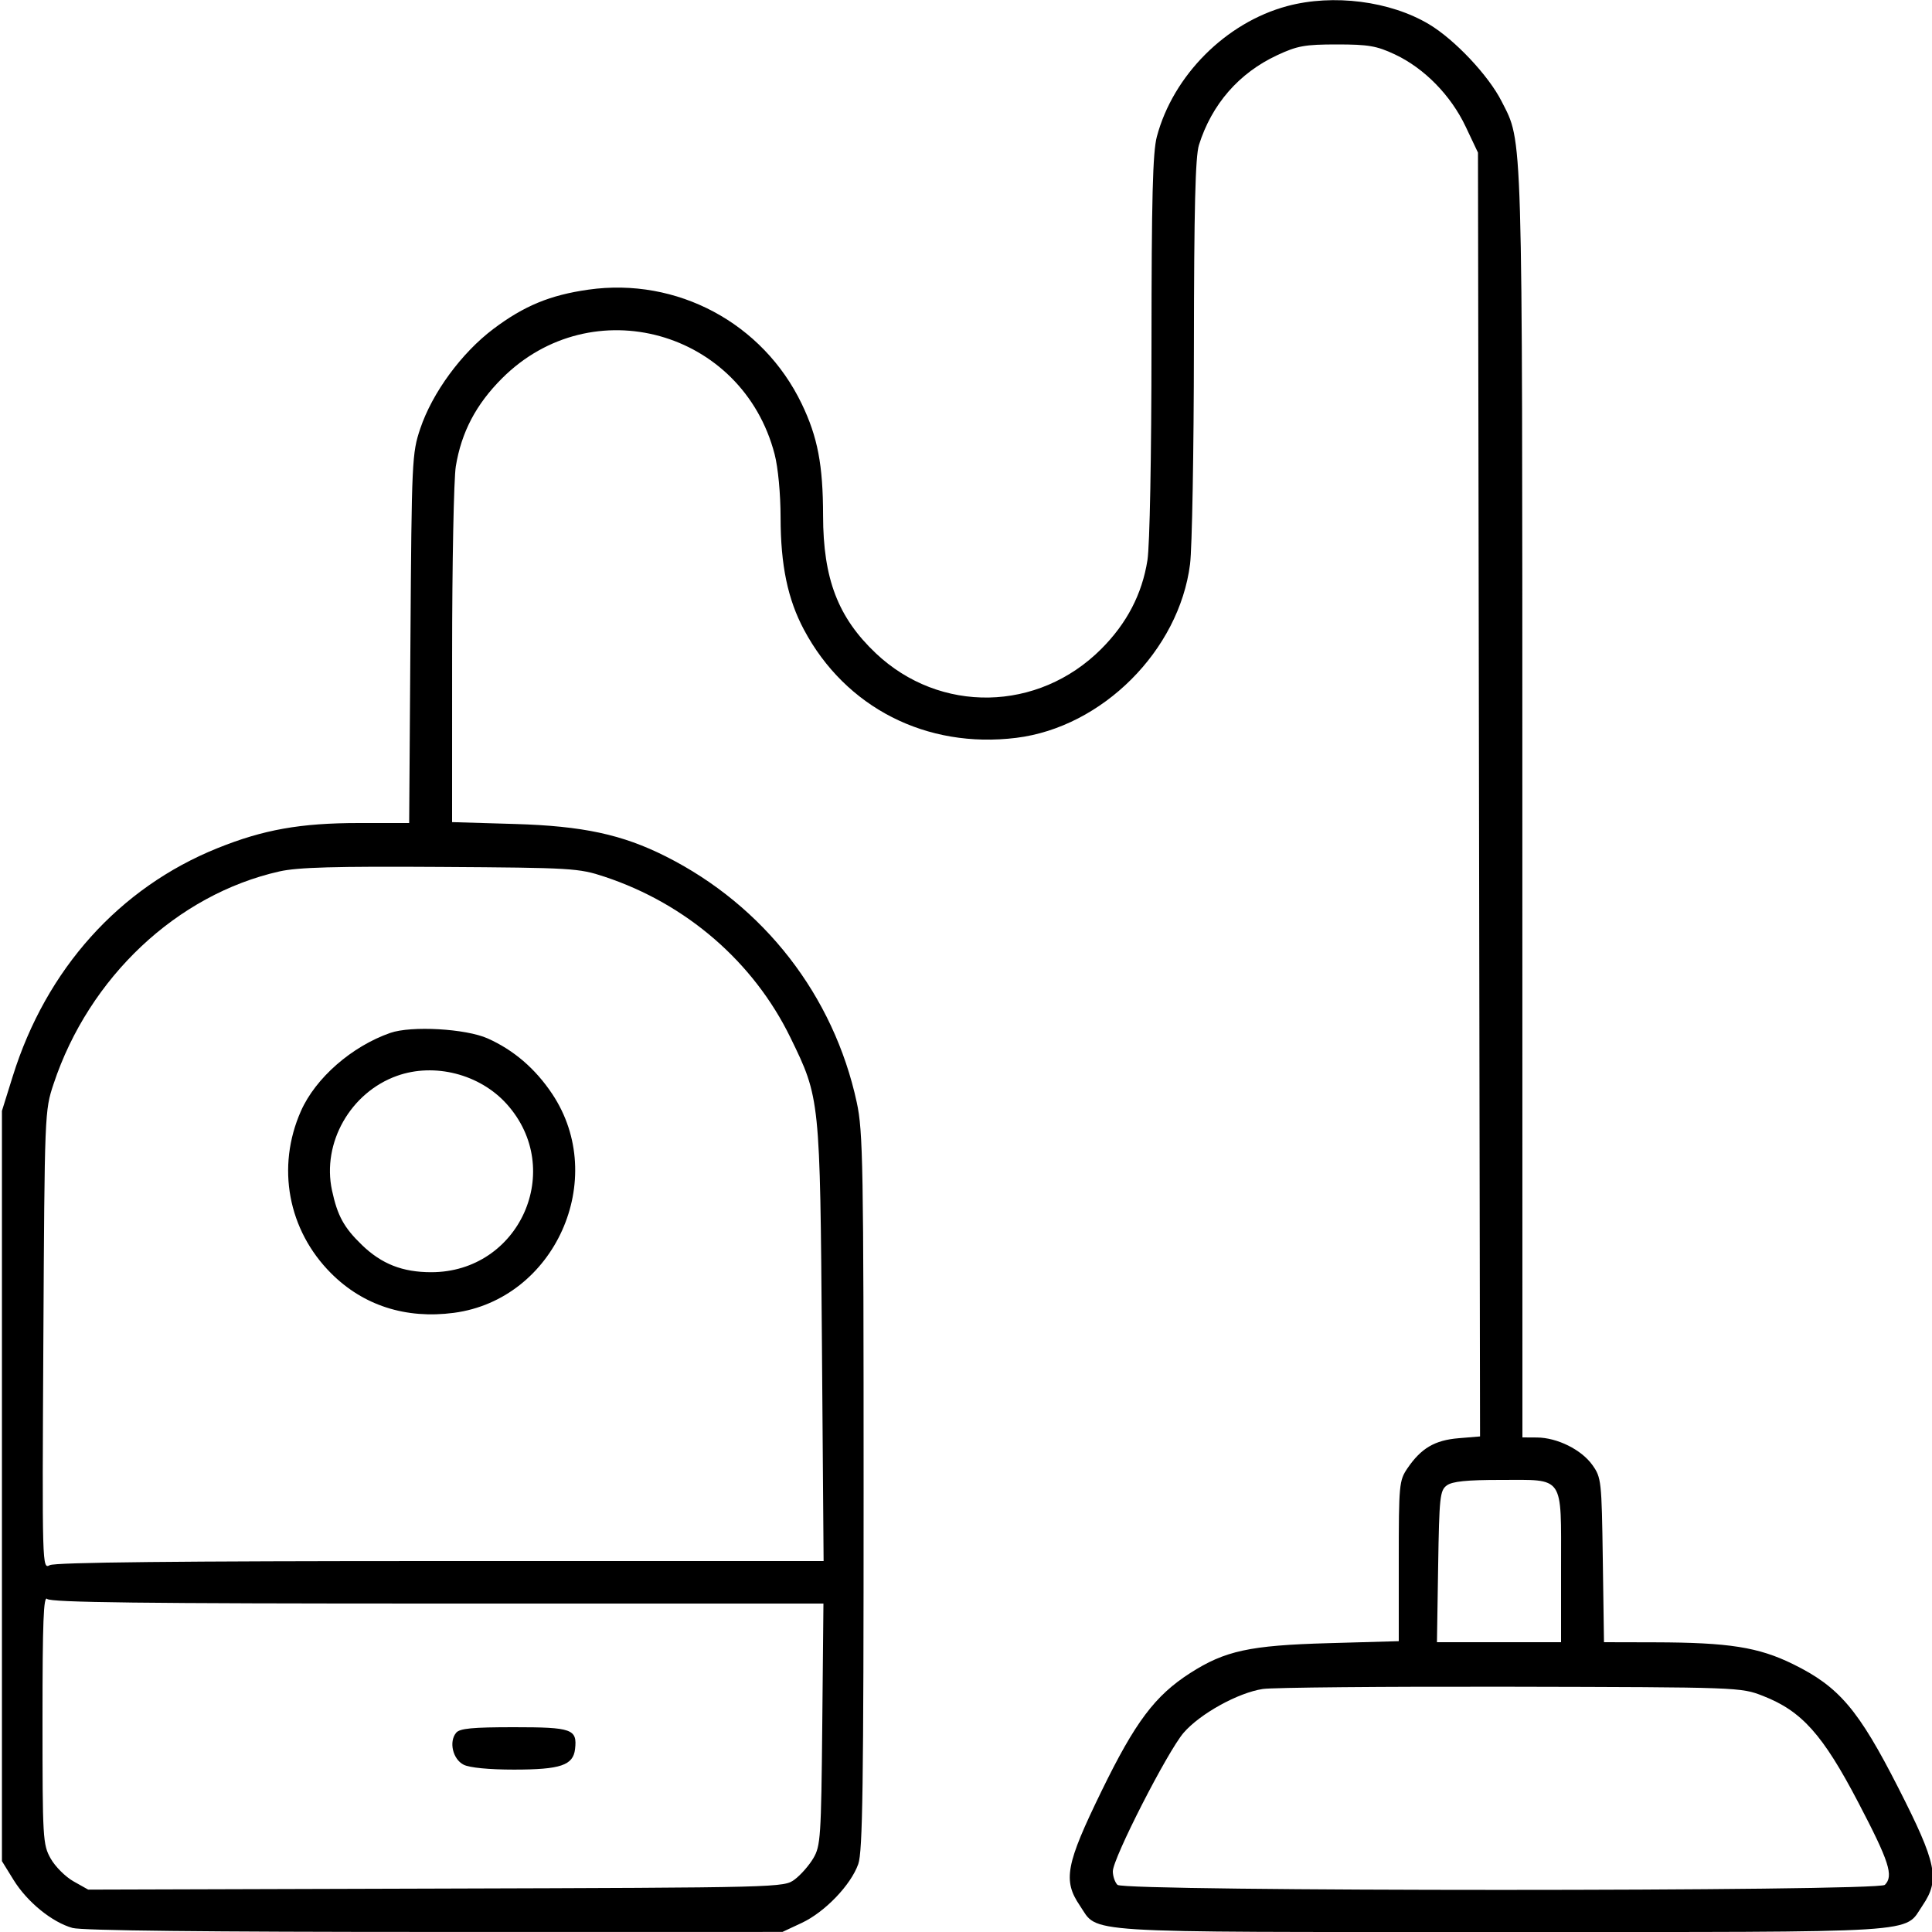<svg xmlns="http://www.w3.org/2000/svg" viewBox="0 0 500 500" version="1.1">
	<path d="M 333.105 1.583 C 317.254 5.845, 303.613 19.510, 299.395 35.350 C 298.323 39.374, 298.019 51.210, 298.004 89.500 C 297.993 118.136, 297.557 141.201, 296.955 145 C 295.566 153.765, 291.621 161.334, 284.977 167.977 C 268.670 184.284, 243.256 184.758, 226.662 169.065 C 216.869 159.803, 213.031 149.785, 213.012 133.434 C 212.996 120.327, 211.612 113.086, 207.479 104.500 C 197.416 83.594, 175.206 71.709, 152.278 74.961 C 142.354 76.368, 135.624 79.150, 127.687 85.125 C 119.448 91.327, 111.883 101.641, 108.761 110.928 C 106.626 117.280, 106.541 119.101, 106.223 165.250 L 105.893 213 92.904 213 C 77.770 213, 68.190 214.702, 56.271 219.508 C 30.870 229.751, 11.953 250.822, 3.310 278.500 L 0.500 287.500 0.500 384.578 L 0.500 481.656 3.521 486.544 C 7.046 492.245, 13.487 497.486, 18.775 498.954 C 21.215 499.632, 53.556 499.987, 112.500 499.985 L 202.500 499.980 207.500 497.642 C 213.471 494.849, 220.205 487.835, 222.118 482.416 C 223.256 479.191, 223.500 462.166, 223.500 386 C 223.500 301.285, 223.351 292.811, 221.731 285.307 C 215.765 257.674, 197.718 234.425, 172.307 221.638 C 161.013 215.954, 150.834 213.767, 133.250 213.246 L 117 212.765 117.006 169.633 C 117.009 145.910, 117.441 123.881, 117.965 120.679 C 119.411 111.849, 123.196 104.644, 129.920 97.920 C 153.163 74.677, 192.126 85.510, 200.467 117.535 C 201.368 120.994, 202.006 127.766, 202.015 133.960 C 202.032 146.303, 203.864 155.089, 208.064 162.969 C 218.822 183.152, 239.766 193.822, 263 190.956 C 285.261 188.210, 305.145 168.339, 307.985 146 C 308.509 141.875, 308.959 116.675, 308.984 90 C 309.019 53.841, 309.352 40.482, 310.292 37.500 C 313.616 26.967, 320.640 18.903, 330.500 14.301 C 335.749 11.851, 337.689 11.500, 346 11.500 C 354.134 11.500, 356.291 11.872, 361 14.086 C 368.612 17.666, 375.474 24.668, 379.314 32.775 L 382.500 39.500 382.767 205.625 L 383.034 371.749 377.476 372.210 C 371.313 372.722, 367.784 374.797, 364.250 379.990 C 362.095 383.156, 362 384.175, 362 404.015 L 362 424.734 343.750 425.251 C 323.400 425.828, 317.025 427.209, 308.014 432.991 C 298.898 438.841, 293.805 445.624, 285.059 463.562 C 275.844 482.462, 275.046 486.660, 279.439 493.125 C 284.411 500.441, 277.409 500, 388.500 500 C 499.591 500, 492.589 500.441, 497.561 493.125 C 502.105 486.437, 501.244 482.253, 491.305 462.731 C 480.954 442.400, 475.942 436.513, 464 430.657 C 455.081 426.283, 447.422 425.076, 428.305 425.031 L 415.110 425 414.805 403.750 C 414.509 383.159, 414.426 382.396, 412.099 379.133 C 409.263 375.158, 402.998 372.053, 397.750 372.022 L 394 372 393.983 208.250 C 393.964 30.965, 394.146 37.143, 388.604 26.205 C 385.228 19.543, 376.501 10.275, 369.854 6.292 C 359.803 0.270, 345.026 -1.623, 333.105 1.583 M 72.330 225.520 C 45.828 231.478, 23.044 252.908, 13.873 280.500 C 11.559 287.462, 11.545 287.822, 11.222 346.813 C 10.900 405.722, 10.911 406.118, 12.883 405.063 C 14.246 404.333, 45.930 404, 114.008 404 L 213.147 404 212.714 347.750 C 212.226 284.213, 212.229 284.245, 204.550 268.500 C 195.022 248.964, 177.637 233.915, 156.500 226.907 C 149.768 224.675, 148.139 224.577, 114 224.360 C 86.682 224.185, 77.078 224.453, 72.330 225.520 M 101 267.318 C 91.014 270.806, 81.662 278.988, 77.874 287.553 C 71.472 302.025, 74.517 318.359, 85.701 329.543 C 94.027 337.869, 105.026 341.406, 117.467 339.759 C 143.605 336.297, 157.602 305.105, 142.898 283.085 C 138.547 276.569, 132.959 271.765, 126.225 268.750 C 120.566 266.216, 106.449 265.415, 101 267.318 M 102.748 278.427 C 90.697 282.727, 83.285 295.774, 85.917 308.050 C 87.331 314.643, 89.004 317.697, 93.668 322.201 C 98.755 327.115, 104.164 329.243, 111.573 329.247 C 134.470 329.259, 146.402 302.655, 131.109 285.689 C 124.152 277.972, 112.432 274.971, 102.748 278.427 M 374.441 384.418 C 372.654 385.723, 372.475 387.386, 372.191 405.418 L 371.881 425 387.941 425 L 404 425 404 405.655 C 404 381.545, 405.005 383, 388.362 383 C 379.602 383, 375.861 383.381, 374.441 384.418 M 11 444.914 C 11 475.974, 11.082 477.374, 13.118 480.996 C 14.283 483.069, 16.944 485.724, 19.032 486.898 L 22.828 489.031 112.841 488.766 C 202.579 488.501, 202.863 488.494, 205.677 486.395 C 207.230 485.238, 209.400 482.763, 210.500 480.895 C 212.365 477.729, 212.520 475.395, 212.803 446.250 L 213.105 415 113.253 415 C 36.923 415, 13.117 414.717, 12.200 413.800 C 11.267 412.867, 11 419.781, 11 444.914 M 326.812 437.106 C 320.409 438.076, 310.584 443.508, 306.330 448.430 C 302.165 453.248, 288 480.958, 288 484.288 C 288 485.559, 288.540 487.140, 289.200 487.800 C 290.940 489.540, 486.060 489.540, 487.800 487.800 C 490.121 485.479, 488.927 481.774, 480.936 466.499 C 471.712 448.866, 466.311 442.827, 456.247 438.897 C 450.535 436.666, 450.136 436.652, 391 436.524 C 358.275 436.454, 329.390 436.716, 326.812 437.106 M 118.050 448.440 C 116.119 450.766, 117.187 455.296, 120 456.712 C 121.535 457.485, 126.554 457.971, 133 457.971 C 145.047 457.971, 148.337 456.868, 148.822 452.666 C 149.421 447.484, 148.069 447, 133 447 C 122.250 447, 118.984 447.314, 118.050 448.440" stroke="none" fill="currentColor" fill-rule="evenodd"></path>
</svg>